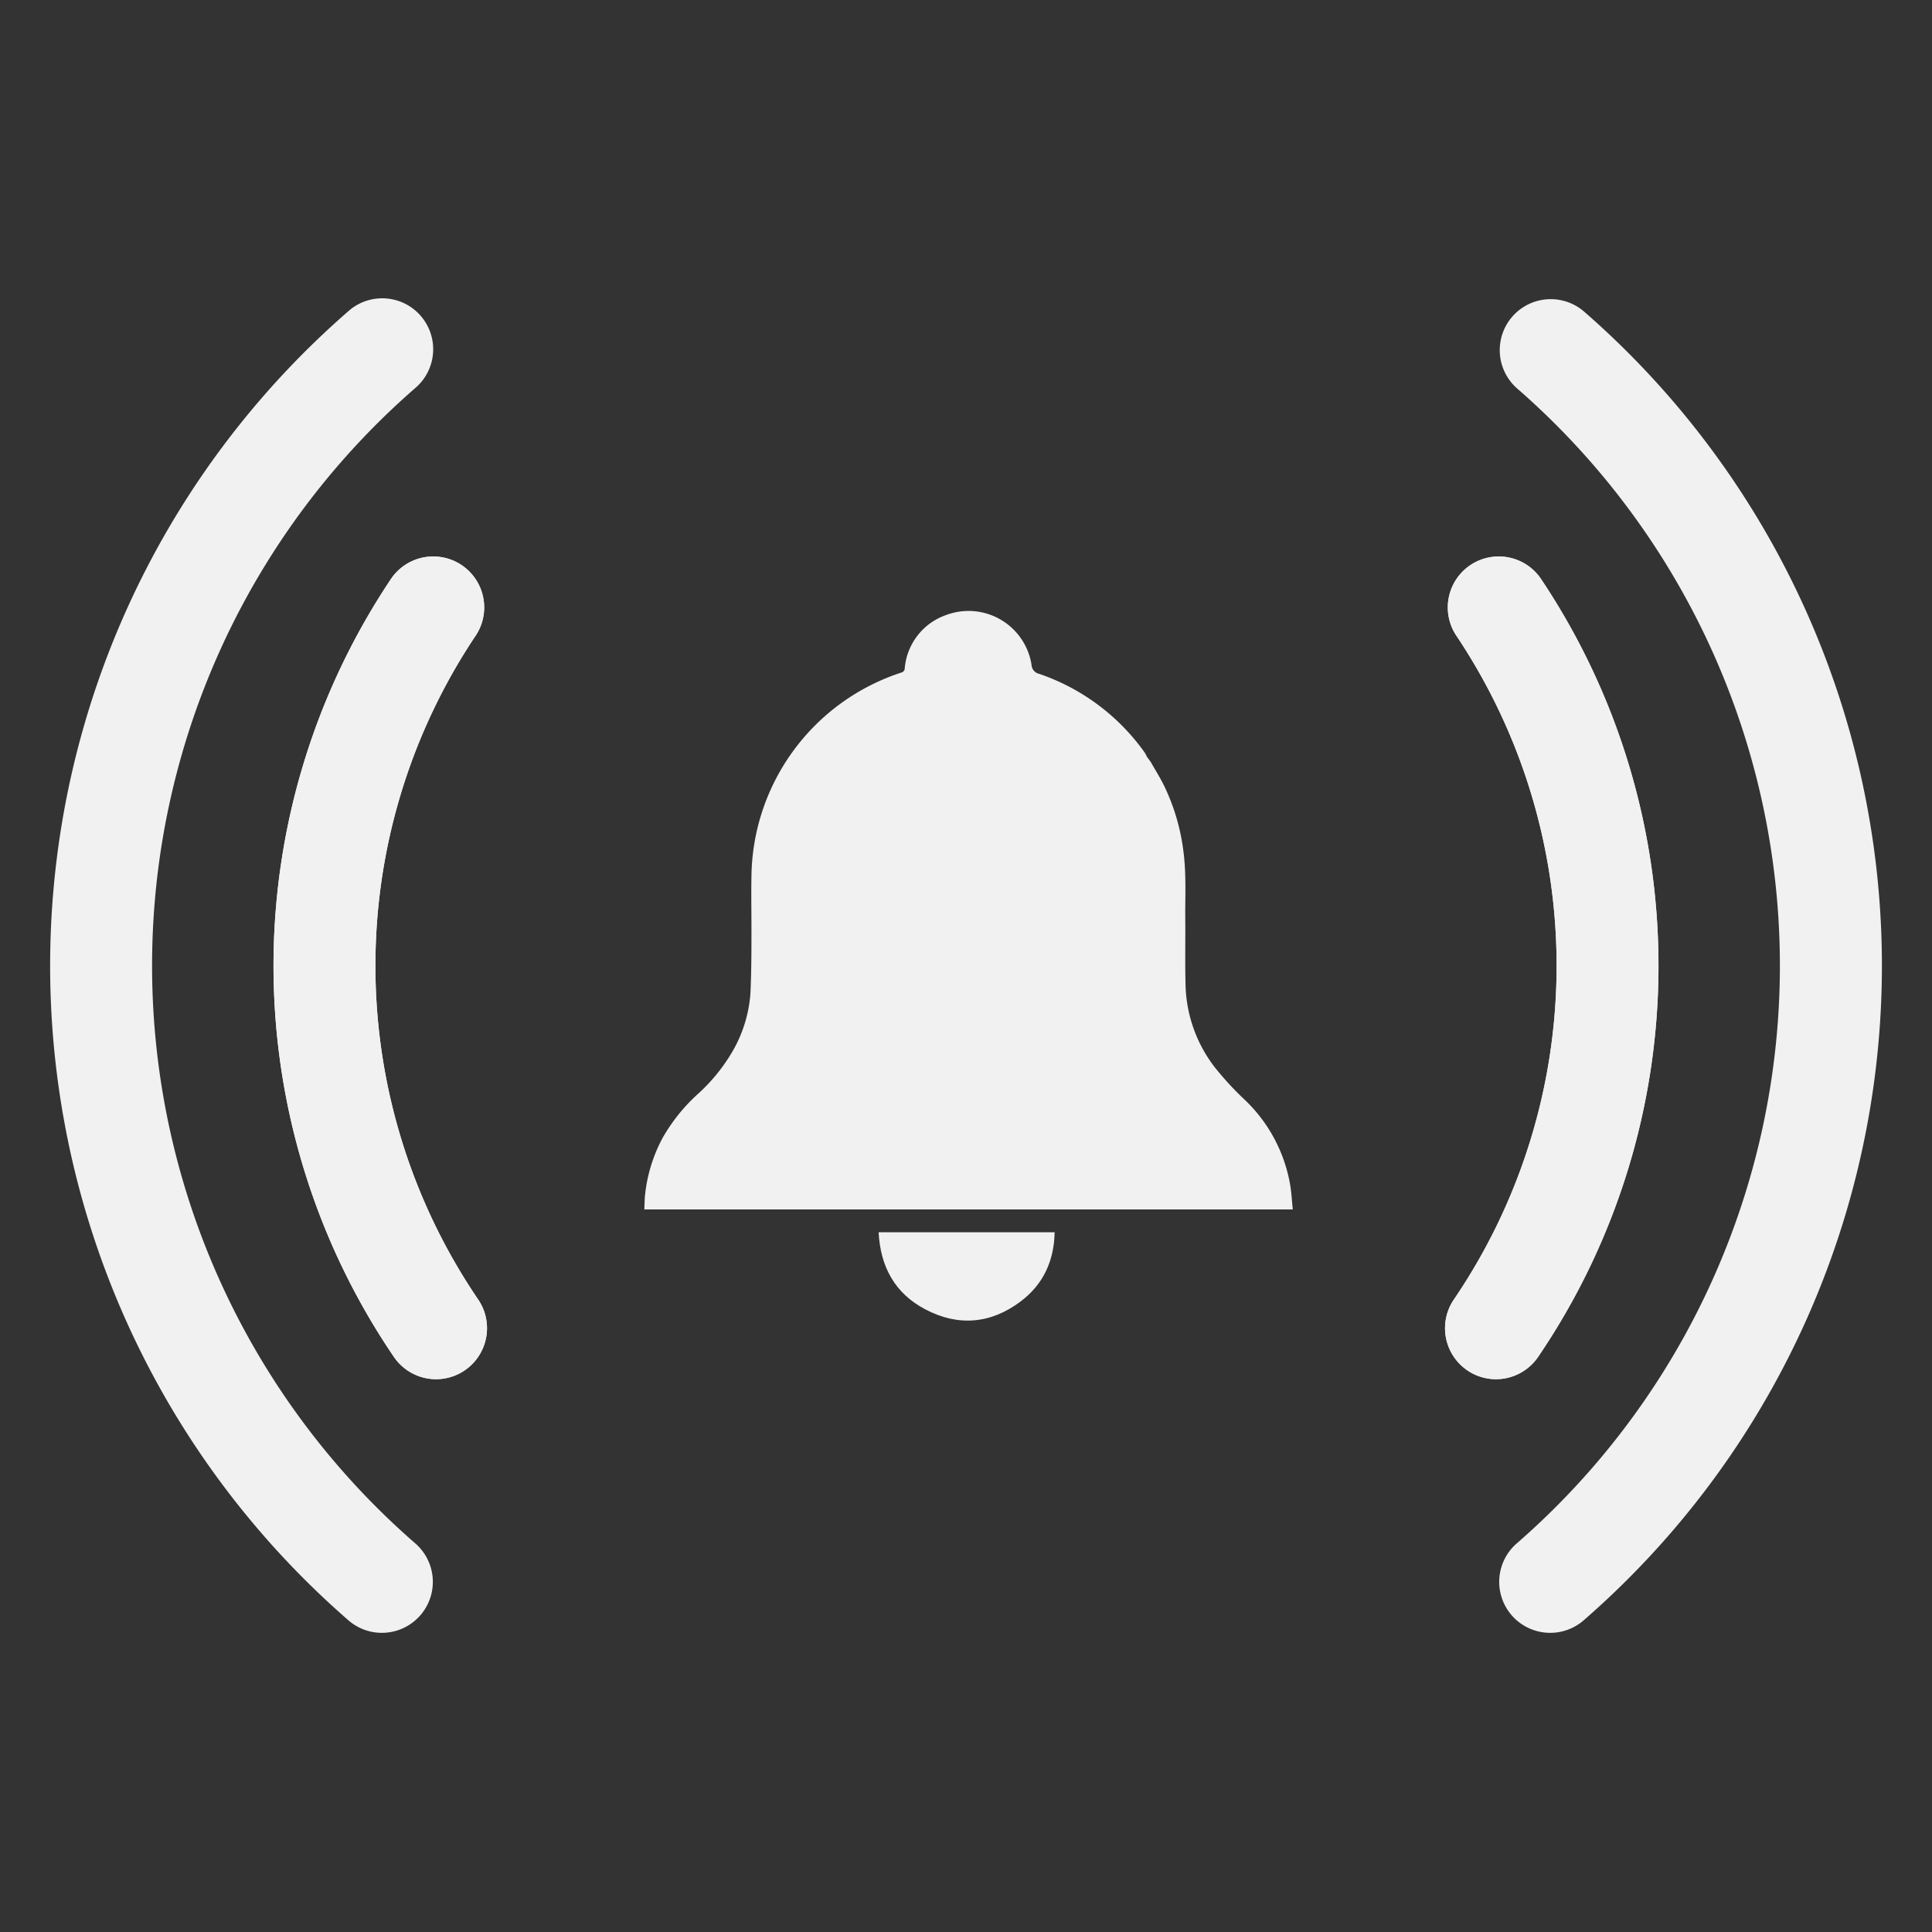 <svg id="Layer_1" data-name="Layer 1" xmlns="http://www.w3.org/2000/svg" viewBox="0 0 400 400"><rect x="0" y="0" width="400" height="400" fill="#333333" stroke="none"/><defs><style>.cls-1{fill:#f1f1f2;}</style></defs><title>iconosSIMAR</title><path class="cls-1" d="M267.08,245.11a31.72,31.72,0,0,0-9.38-17.42,63.66,63.66,0,0,1-6.25-6.79,29,29,0,0,1-6-17.11c-.12-4.76,0-9.53-.06-14.3,0-4.45.21-8.9-.39-13.34a43.35,43.35,0,0,0-3.94-13.38c-.83-1.71-1.86-3.32-2.8-5l-.82-1.11a6.39,6.39,0,0,0-.5-.93,44.36,44.36,0,0,0-21.8-16.22,2,2,0,0,1-1.57-1.87,13.2,13.2,0,0,0-17.67-10.31,12.82,12.82,0,0,0-8.58,11,.91.91,0,0,1-.69.91,44.94,44.94,0,0,0-31.05,42.22c-.07,3.59,0,7.18,0,10.77,0,4.53,0,9.07-.22,13.59a28,28,0,0,1-4,12.36,37.15,37.15,0,0,1-6.93,8.37,36.8,36.8,0,0,0-7.22,9,32,32,0,0,0-3.66,11.85c-.1,1-.1,2-.15,3H267.66C267.47,248.63,267.39,246.85,267.08,245.11ZM150.21,246l-1.26-.6,1.26.6Zm41.69-43.34h0l.4,0Z"/><path class="cls-1" d="M191.58,271.09c6.83,3.6,13.6,3,19.77-1.67,4.67-3.52,6.89-8.42,7-14.29H181.91C182.27,262.27,185.29,267.79,191.58,271.09Z"/><path class="cls-1" d="M90.29,285.55a10.57,10.57,0,0,1-8.73-4.61,144,144,0,0,1-.49-161.25,10.55,10.55,0,0,1,17.5,11.78A122.88,122.88,0,0,0,99,269.05a10.56,10.56,0,0,1-8.7,16.5Z"/><path class="cls-1" d="M79.06,338.06a10.51,10.51,0,0,1-6.92-2.59A179.58,179.58,0,0,1,72,64.54a10.55,10.55,0,1,1,13.86,15.9A158.5,158.5,0,0,0,86,319.56a10.55,10.55,0,0,1-6.93,18.5Z"/><path class="cls-1" d="M90.29,285.55a10.57,10.57,0,0,1-8.73-4.61,144,144,0,0,1-.49-161.25,10.55,10.55,0,0,1,17.5,11.78A122.88,122.88,0,0,0,99,269.05a10.56,10.56,0,0,1-8.7,16.5Z"/><path class="cls-1" d="M309.71,285.55a10.56,10.56,0,0,1-8.7-16.5,122.88,122.88,0,0,0,.42-137.58,10.55,10.55,0,0,1,17.5-11.78,144,144,0,0,1-.49,161.25A10.57,10.57,0,0,1,309.71,285.55Z"/><path class="cls-1" d="M320.94,338.06a10.55,10.55,0,0,1-6.93-18.5,158.5,158.5,0,0,0,.11-239.12A10.55,10.55,0,1,1,328,64.54a179.58,179.58,0,0,1-.12,270.93A10.51,10.51,0,0,1,320.94,338.06Z"/><path class="cls-1" d="M309.71,285.55a10.56,10.56,0,0,1-8.7-16.5,122.88,122.88,0,0,0,.42-137.58,10.55,10.55,0,0,1,17.5-11.78,144,144,0,0,1-.49,161.25A10.57,10.57,0,0,1,309.71,285.55Z"/></svg>